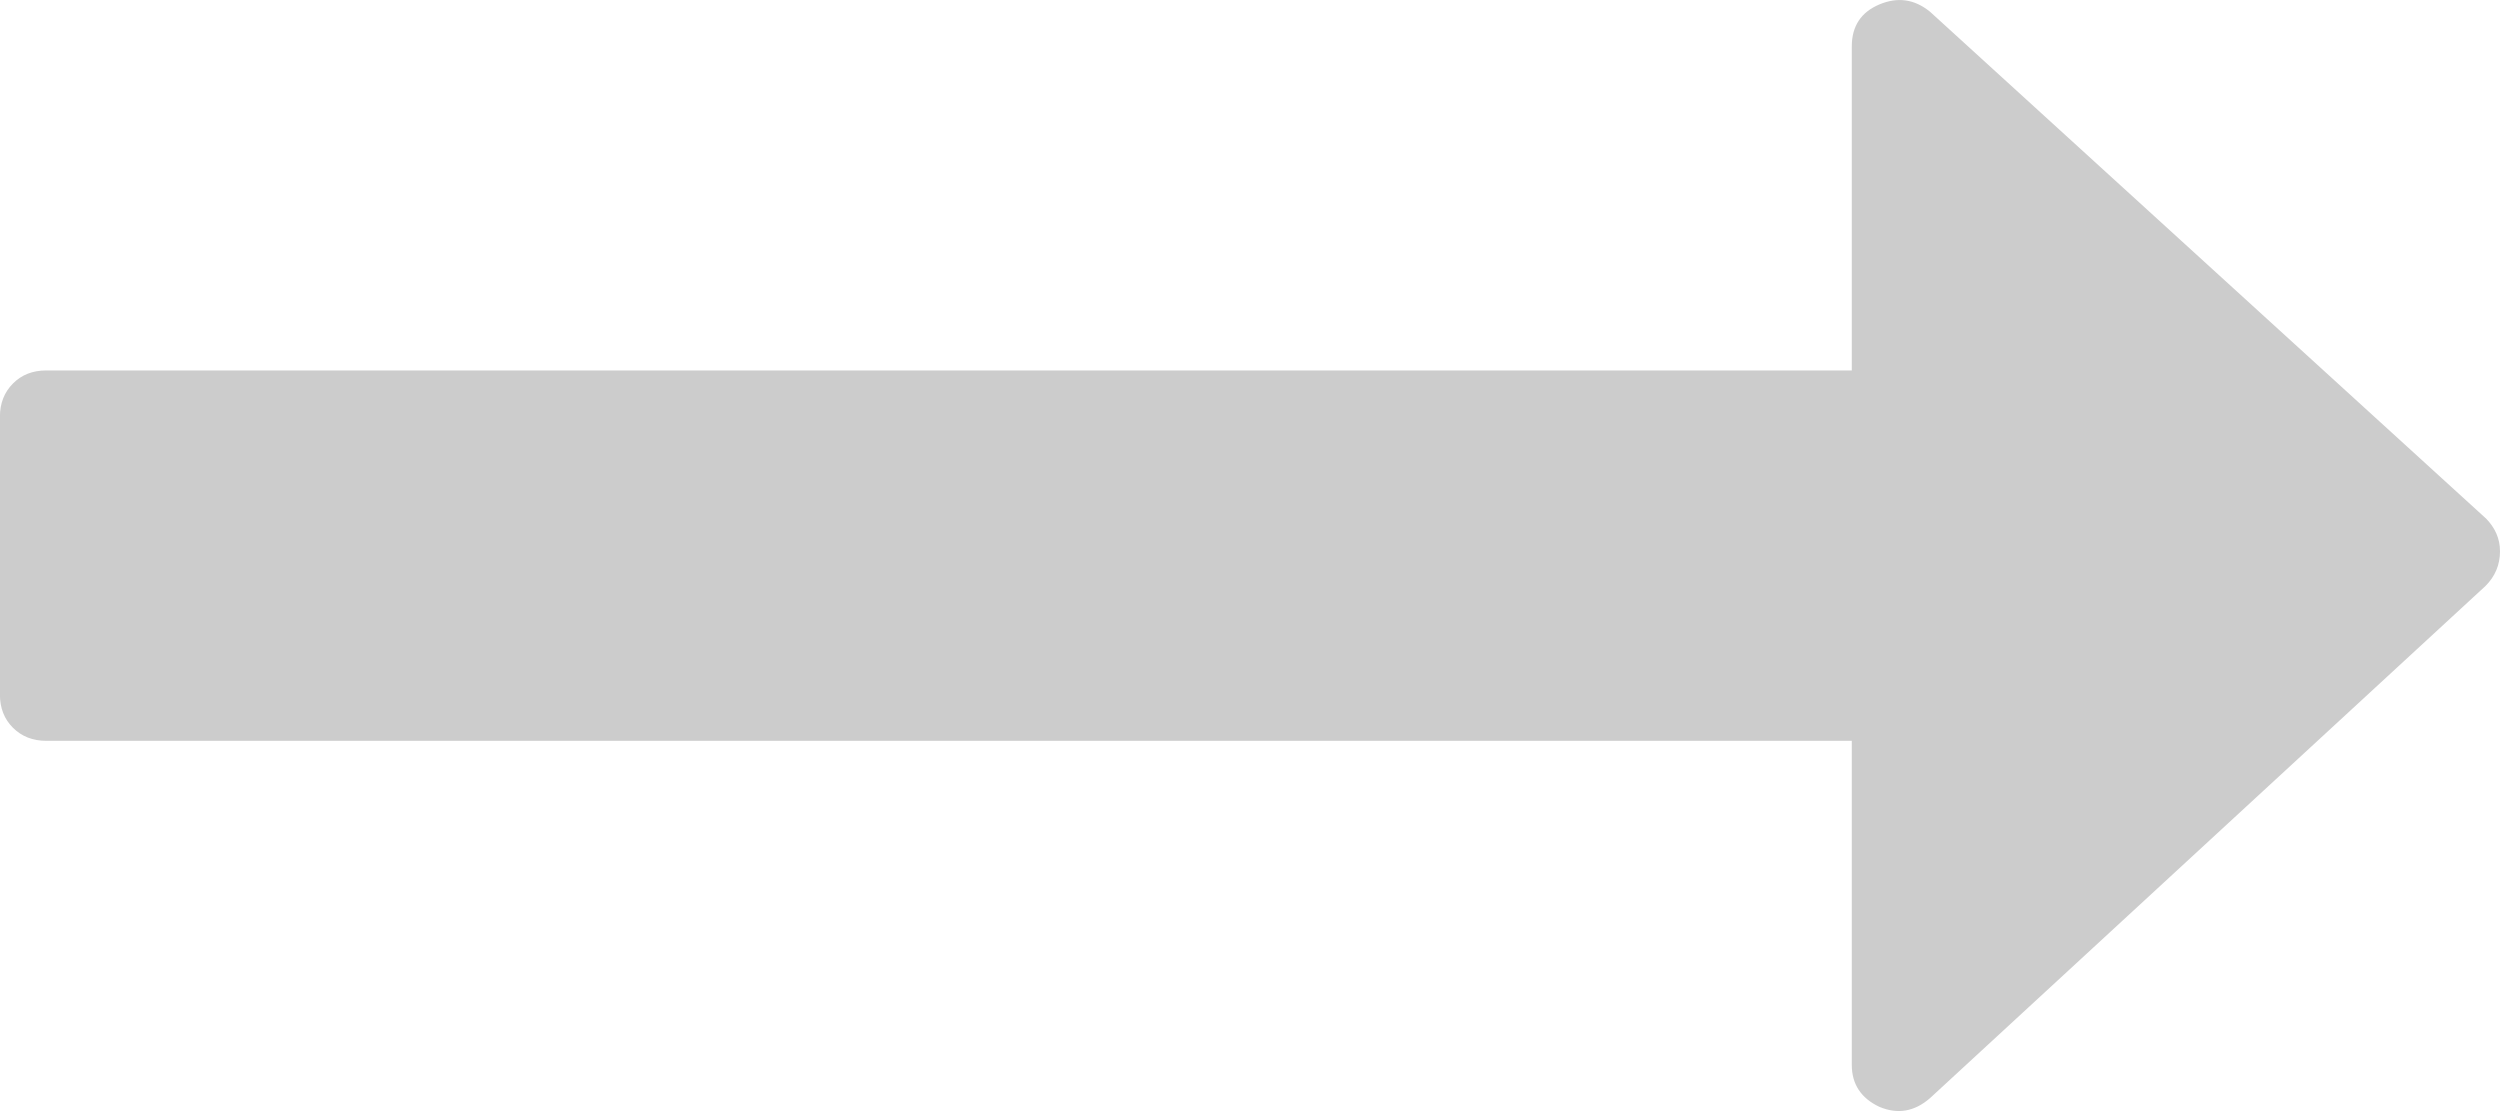 <?xml version="1.0" encoding="UTF-8"?> <!-- Creator: CorelDRAW 2018 (64-Bit) --> <svg xmlns="http://www.w3.org/2000/svg" xmlns:xlink="http://www.w3.org/1999/xlink" xml:space="preserve" width="12.636mm" height="5.616mm" style="shape-rendering:geometricPrecision; text-rendering:geometricPrecision; image-rendering:optimizeQuality; fill-rule:evenodd; clip-rule:evenodd" viewBox="0 0 300.56 133.57"> <defs> <style type="text/css"> <![CDATA[ .fil0 {fill:#CCCCCC} ]]> </style> </defs> <g id="Слой_x0020_1">  <g id="_2456196346112"> <g> <path class="fil0" d="M298.82 62.28l-66.79 -60.88c-1.86,-1.51 -3.88,-1.8 -6.09,-0.87 -2.2,0.93 -3.31,2.61 -3.31,5.04l0 38.96 -217.07 0c-1.62,0 -2.96,0.52 -4,1.57 -1.04,1.04 -1.57,2.38 -1.57,4l0 33.39c0,1.62 0.52,2.96 1.57,4 1.04,1.04 2.38,1.57 4,1.57l217.07 0 0 38.96c0,2.32 1.11,4 3.31,5.04 2.2,0.93 4.23,0.58 6.09,-1.04l66.79 -61.58c1.16,-1.16 1.74,-2.55 1.74,-4.17 0,-1.5 -0.58,-2.84 -1.74,-4z"></path> </g> <g> </g> <g> </g> <g> </g> <g> </g> <g> </g> <g> </g> <g> </g> <g> </g> <g> </g> <g> </g> <g> </g> <g> </g> <g> </g> <g> </g> <g> </g> </g> </g> </svg> 